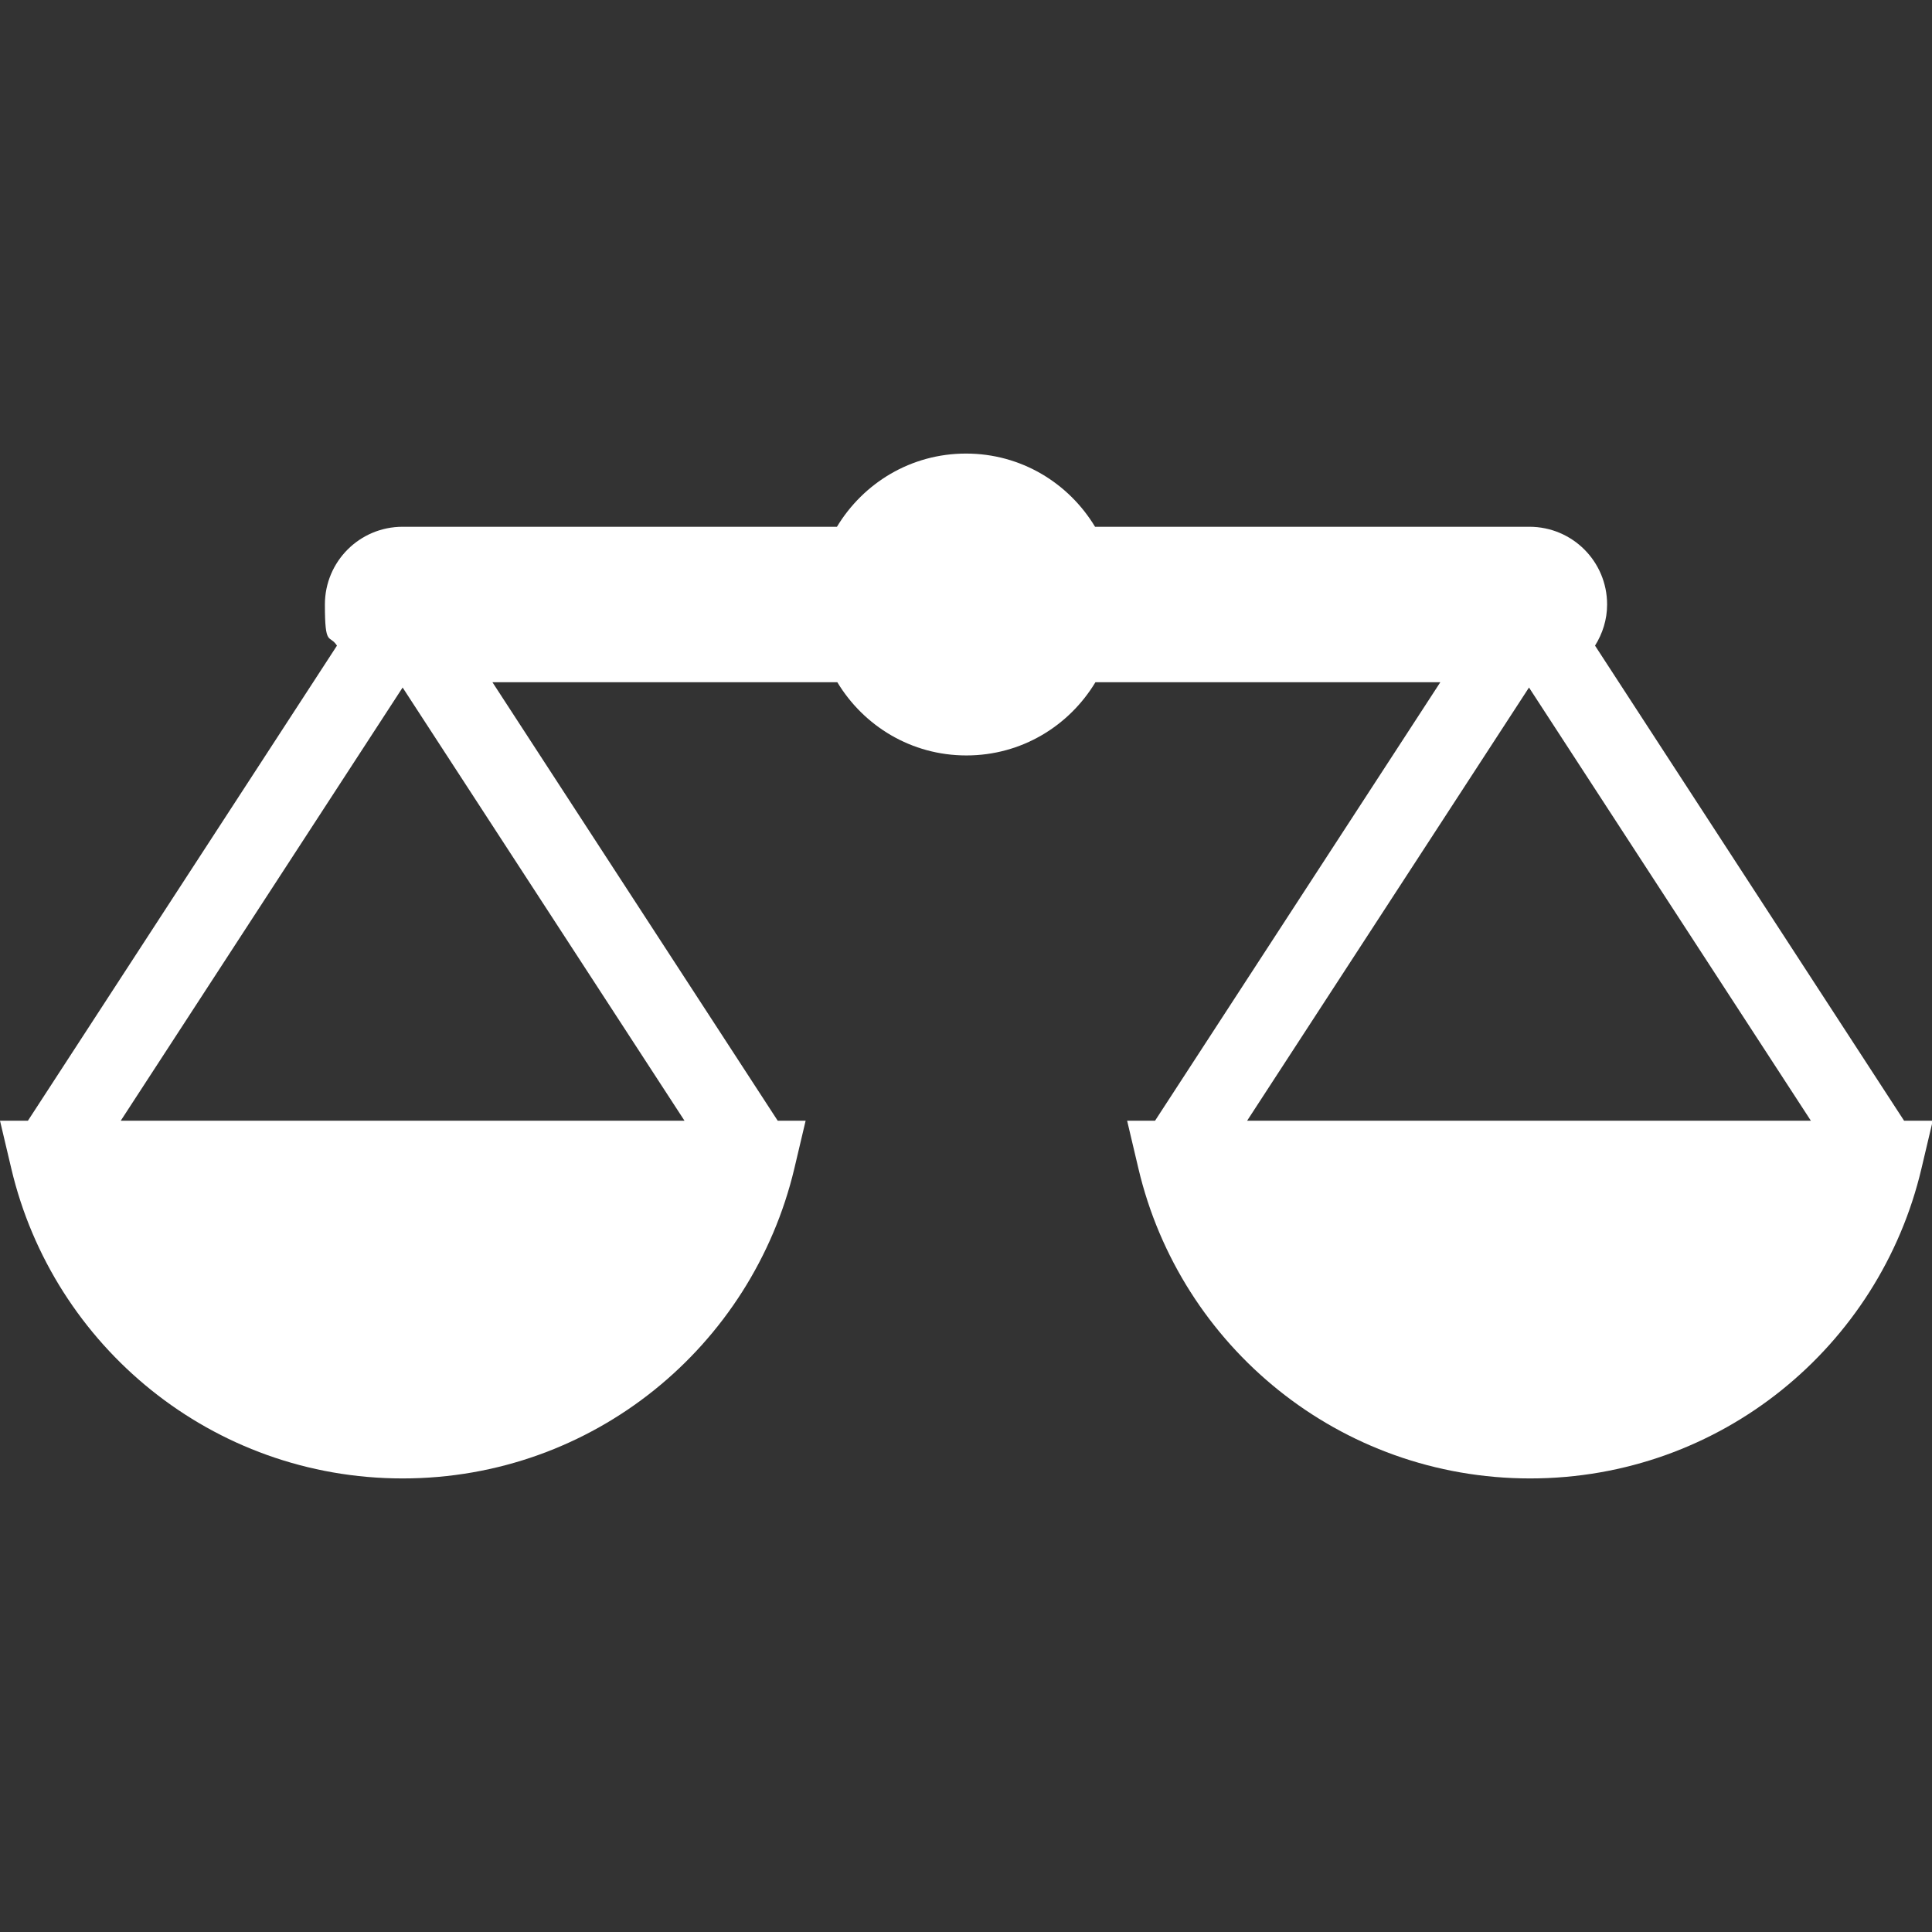 <?xml version="1.0" encoding="UTF-8"?>
<svg id="_x32_" xmlns="http://www.w3.org/2000/svg" version="1.1" viewBox="0 0 512 512">
  <rect x="0" y="0" width="512" height="512" fill="#333333" stroke="none"/>
  <!-- Generator: Adobe Illustrator 29.7.1, SVG Export Plug-In . SVG Version: 2.1.1 Build 8)  -->
  <defs>
    <style>
      .st0 {
        fill: #fff;
      }
    </style>
  </defs>
  <path class="st0" d="M504.6,297l-81.9-125.9c2-3.2,3.2-6.9,3.2-10.9,0-11.4-9.2-20.6-20.6-20.6h-115.1c-7-11.6-19.6-19.4-34.2-19.4s-27.2,7.8-34.2,19.4h-115.1c-11.4,0-20.6,9.2-20.6,20.6s1.2,7.8,3.2,10.9L7.4,297H0l3,12.7c11.1,47.1,53.3,82.1,103.7,82.1,50.5,0,92.6-35,103.8-82.1l3-12.7h-7.4l-75.6-116.2h91.4c7,11.6,19.6,19.4,34.2,19.4s27.2-7.8,34.2-19.4h91.4l-75.6,116.2h-7.4l3,12.7c11.1,47.1,53.3,82.1,103.8,82.1,50.5,0,92.6-35,103.7-82.1l3-12.7h-7.4ZM181.5,297H32l74.7-114.8,74.7,114.8ZM330.5,297l74.7-114.8,74.7,114.8h-149.5Z"/>
</svg>